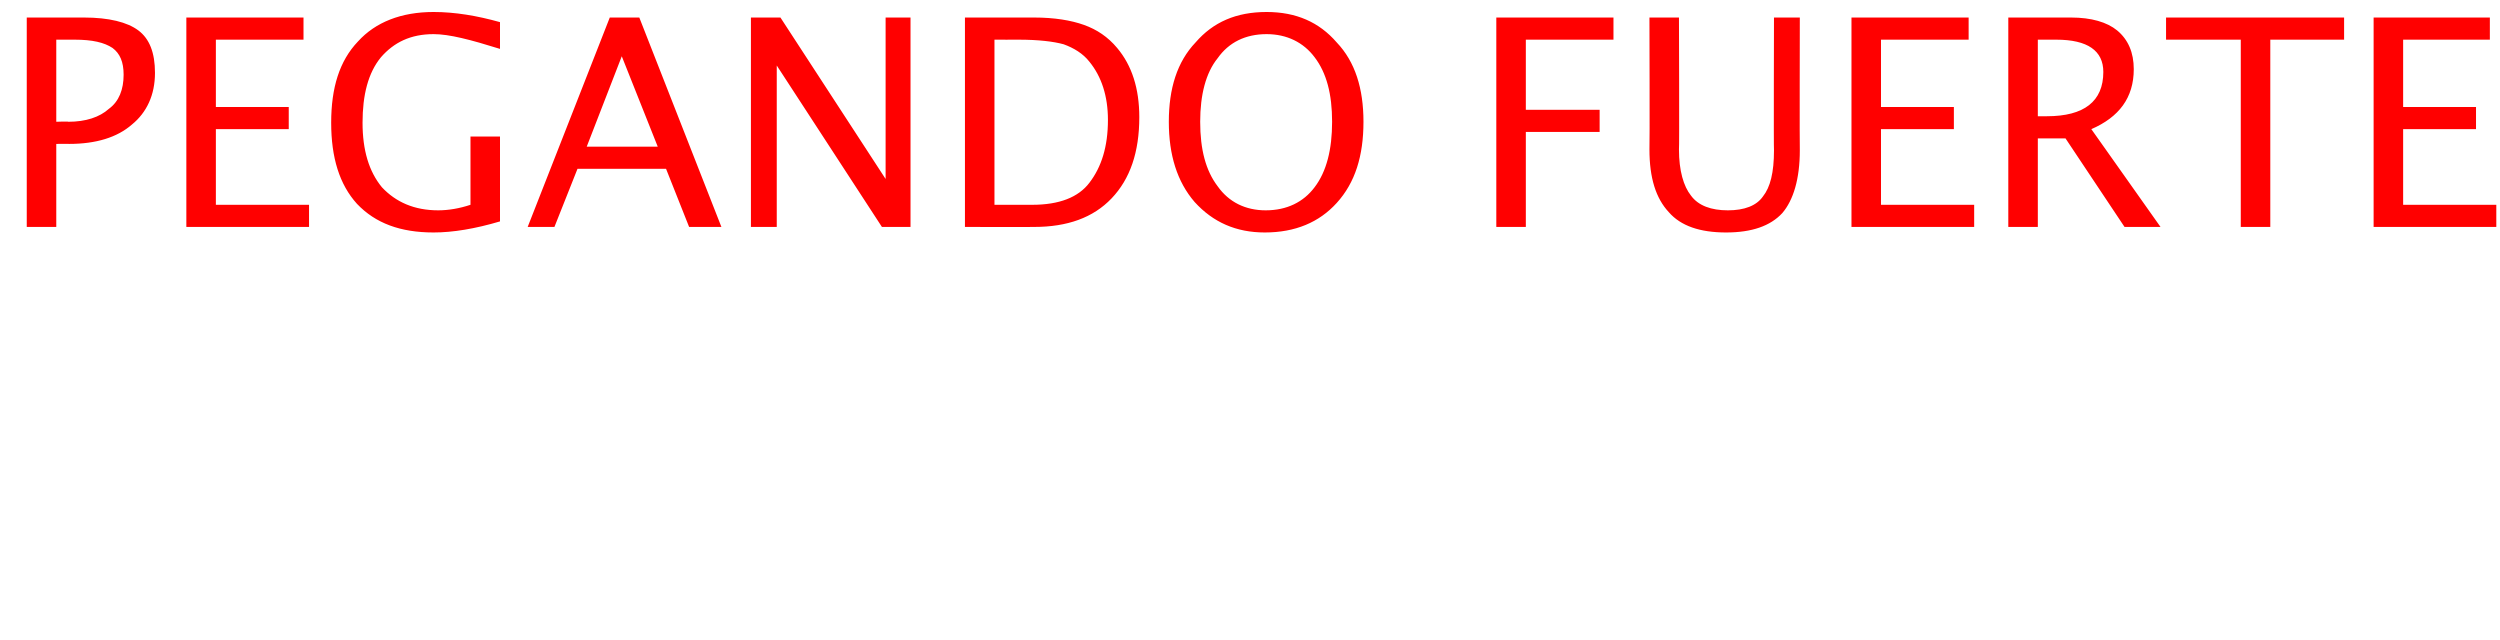 <?xml version="1.0" standalone="no"?><!DOCTYPE svg PUBLIC "-//W3C//DTD SVG 1.1//EN" "http://www.w3.org/Graphics/SVG/1.1/DTD/svg11.dtd"><svg xmlns="http://www.w3.org/2000/svg" version="1.1" width="271px" height="69.43px" viewBox="0 0 271 69.43">  <desc>PEGANDO FUERTE</desc>  <defs/>  <g id="Polygon36600">    <path d="M 2.9 24.6 L 2.9 1.9 C 2.9 1.9 9.08 1.9 9.1 1.9 C 11.8 1.9 13.8 2.4 15 3.3 C 16.2 4.2 16.8 5.7 16.8 7.9 C 16.8 10.3 15.9 12.2 14.3 13.5 C 12.7 14.9 10.4 15.6 7.5 15.6 C 7.52 15.59 6.1 15.6 6.1 15.6 L 6.1 24.6 L 2.9 24.6 Z M 6.1 13.2 C 6.1 13.2 7.4 13.15 7.4 13.2 C 9.3 13.2 10.8 12.7 11.8 11.8 C 12.9 11 13.4 9.7 13.4 8.1 C 13.4 6.7 13 5.8 12.2 5.2 C 11.3 4.6 10 4.3 8.1 4.3 C 8.07 4.31 6.1 4.3 6.1 4.3 L 6.1 13.2 Z M 20.2 24.6 L 20.2 1.9 L 32.9 1.9 L 32.9 4.3 L 23.4 4.3 L 23.4 11.6 L 31.3 11.6 L 31.3 14 L 23.4 14 L 23.4 22.2 L 33.5 22.2 L 33.5 24.6 L 20.2 24.6 Z M 54.2 24 C 51.5 24.8 49.1 25.2 47 25.2 C 43.4 25.2 40.7 24.2 38.7 22.1 C 36.8 20 35.9 17.1 35.9 13.3 C 35.9 9.5 36.8 6.6 38.8 4.5 C 40.7 2.4 43.5 1.3 47 1.3 C 49.3 1.3 51.7 1.7 54.2 2.4 C 54.2 2.4 54.2 5.3 54.2 5.3 C 51 4.3 48.7 3.7 47 3.7 C 44.5 3.7 42.7 4.6 41.3 6.2 C 39.9 7.9 39.3 10.3 39.3 13.3 C 39.3 16.3 40 18.6 41.4 20.3 C 42.9 21.9 44.9 22.8 47.5 22.8 C 48.6 22.8 49.8 22.6 51 22.2 C 51 22.21 51 14.8 51 14.8 L 54.2 14.8 C 54.2 14.8 54.2 24 54.2 24 Z M 71.3 15.9 L 67.4 6.1 L 63.6 15.9 L 71.3 15.9 Z M 74.7 24.6 L 72.2 18.3 L 62.6 18.3 L 60.1 24.6 L 57.2 24.6 L 66.1 1.9 L 69.3 1.9 L 78.2 24.6 L 74.7 24.6 Z M 81.4 24.6 L 81.4 1.9 L 84.6 1.9 L 96 19.4 L 96 1.9 L 98.7 1.9 L 98.7 24.6 L 95.6 24.6 L 84.2 7.1 L 84.2 24.6 L 81.4 24.6 Z M 104.6 24.6 L 104.6 1.9 C 104.6 1.9 112.08 1.9 112.1 1.9 C 114.3 1.9 116.1 2.2 117.5 2.7 C 118.9 3.2 120.1 4 121.1 5.2 C 122.7 7.1 123.5 9.6 123.5 12.7 C 123.5 16.5 122.5 19.4 120.5 21.5 C 118.5 23.6 115.7 24.6 112.1 24.6 C 112.12 24.62 104.6 24.6 104.6 24.6 Z M 107.8 22.2 C 107.8 22.2 111.88 22.21 111.9 22.2 C 114.8 22.2 116.9 21.4 118.1 19.8 C 119.4 18.1 120.1 15.9 120.1 13 C 120.1 10.4 119.4 8.3 118.1 6.7 C 117.4 5.8 116.4 5.2 115.3 4.8 C 114.2 4.5 112.6 4.3 110.4 4.3 C 110.41 4.31 107.8 4.3 107.8 4.3 L 107.8 22.2 Z M 137.1 25.2 C 134 25.2 131.5 24.1 129.5 21.9 C 127.6 19.7 126.7 16.8 126.7 13.2 C 126.7 9.6 127.6 6.7 129.6 4.6 C 131.5 2.4 134 1.3 137.3 1.3 C 140.5 1.3 143 2.4 144.9 4.6 C 146.9 6.7 147.8 9.6 147.8 13.2 C 147.8 16.9 146.9 19.8 144.9 22 C 143 24.1 140.4 25.2 137.1 25.2 Z M 137.2 22.8 C 139.5 22.8 141.3 21.9 142.5 20.3 C 143.8 18.6 144.4 16.2 144.4 13.2 C 144.4 10.2 143.8 7.9 142.5 6.2 C 141.3 4.6 139.5 3.7 137.3 3.7 C 135 3.7 133.2 4.6 132 6.3 C 130.7 7.9 130.1 10.3 130.1 13.2 C 130.1 16.2 130.7 18.5 132 20.2 C 133.2 21.9 135 22.8 137.2 22.8 Z M 162.2 24.6 L 162.2 1.9 L 174.9 1.9 L 174.9 4.3 L 165.4 4.3 L 165.4 11.9 L 173.4 11.9 L 173.4 14.3 L 165.4 14.3 L 165.4 24.6 L 162.2 24.6 Z M 178.8 1.9 L 182 1.9 C 182 1.9 182.05 16.24 182 16.2 C 182 18.5 182.5 20.2 183.3 21.2 C 184.1 22.3 185.5 22.8 187.3 22.8 C 189.1 22.8 190.4 22.3 191.1 21.3 C 191.9 20.3 192.3 18.7 192.3 16.3 C 192.26 16.34 192.3 1.9 192.3 1.9 L 195.1 1.9 C 195.1 1.9 195.07 16.3 195.1 16.3 C 195.1 19.4 194.4 21.7 193.2 23.1 C 191.9 24.5 189.9 25.2 187.1 25.2 C 184.3 25.2 182.2 24.5 180.9 23 C 179.5 21.5 178.8 19.3 178.8 16.2 C 178.84 16.21 178.8 1.9 178.8 1.9 Z M 200.7 24.6 L 200.7 1.9 L 213.4 1.9 L 213.4 4.3 L 203.9 4.3 L 203.9 11.6 L 211.8 11.6 L 211.8 14 L 203.9 14 L 203.9 22.2 L 214 22.2 L 214 24.6 L 200.7 24.6 Z M 217.7 24.6 L 217.7 1.9 C 217.7 1.9 224.53 1.9 224.5 1.9 C 226.7 1.9 228.4 2.4 229.5 3.3 C 230.7 4.3 231.3 5.7 231.3 7.5 C 231.3 10.6 229.7 12.7 226.7 14 C 226.69 13.98 234.2 24.6 234.2 24.6 L 230.3 24.6 L 223.9 15 L 220.9 15 L 220.9 24.6 L 217.7 24.6 Z M 220.9 12.6 C 220.9 12.6 221.9 12.6 221.9 12.6 C 225.9 12.6 228 11 228 7.8 C 228 5.5 226.3 4.3 222.9 4.3 C 222.88 4.31 220.9 4.3 220.9 4.3 L 220.9 12.6 Z M 242.9 24.6 L 242.9 4.3 L 234.8 4.3 L 234.8 1.9 L 254.1 1.9 L 254.1 4.3 L 246.1 4.3 L 246.1 24.6 L 242.9 24.6 Z M 257.3 24.6 L 257.3 1.9 L 269.9 1.9 L 269.9 4.3 L 260.5 4.3 L 260.5 11.6 L 268.4 11.6 L 268.4 14 L 260.5 14 L 260.5 22.2 L 270.6 22.2 L 270.6 24.6 L 257.3 24.6 Z " stroke="none" fill="#ff0000"/>  </g></svg>